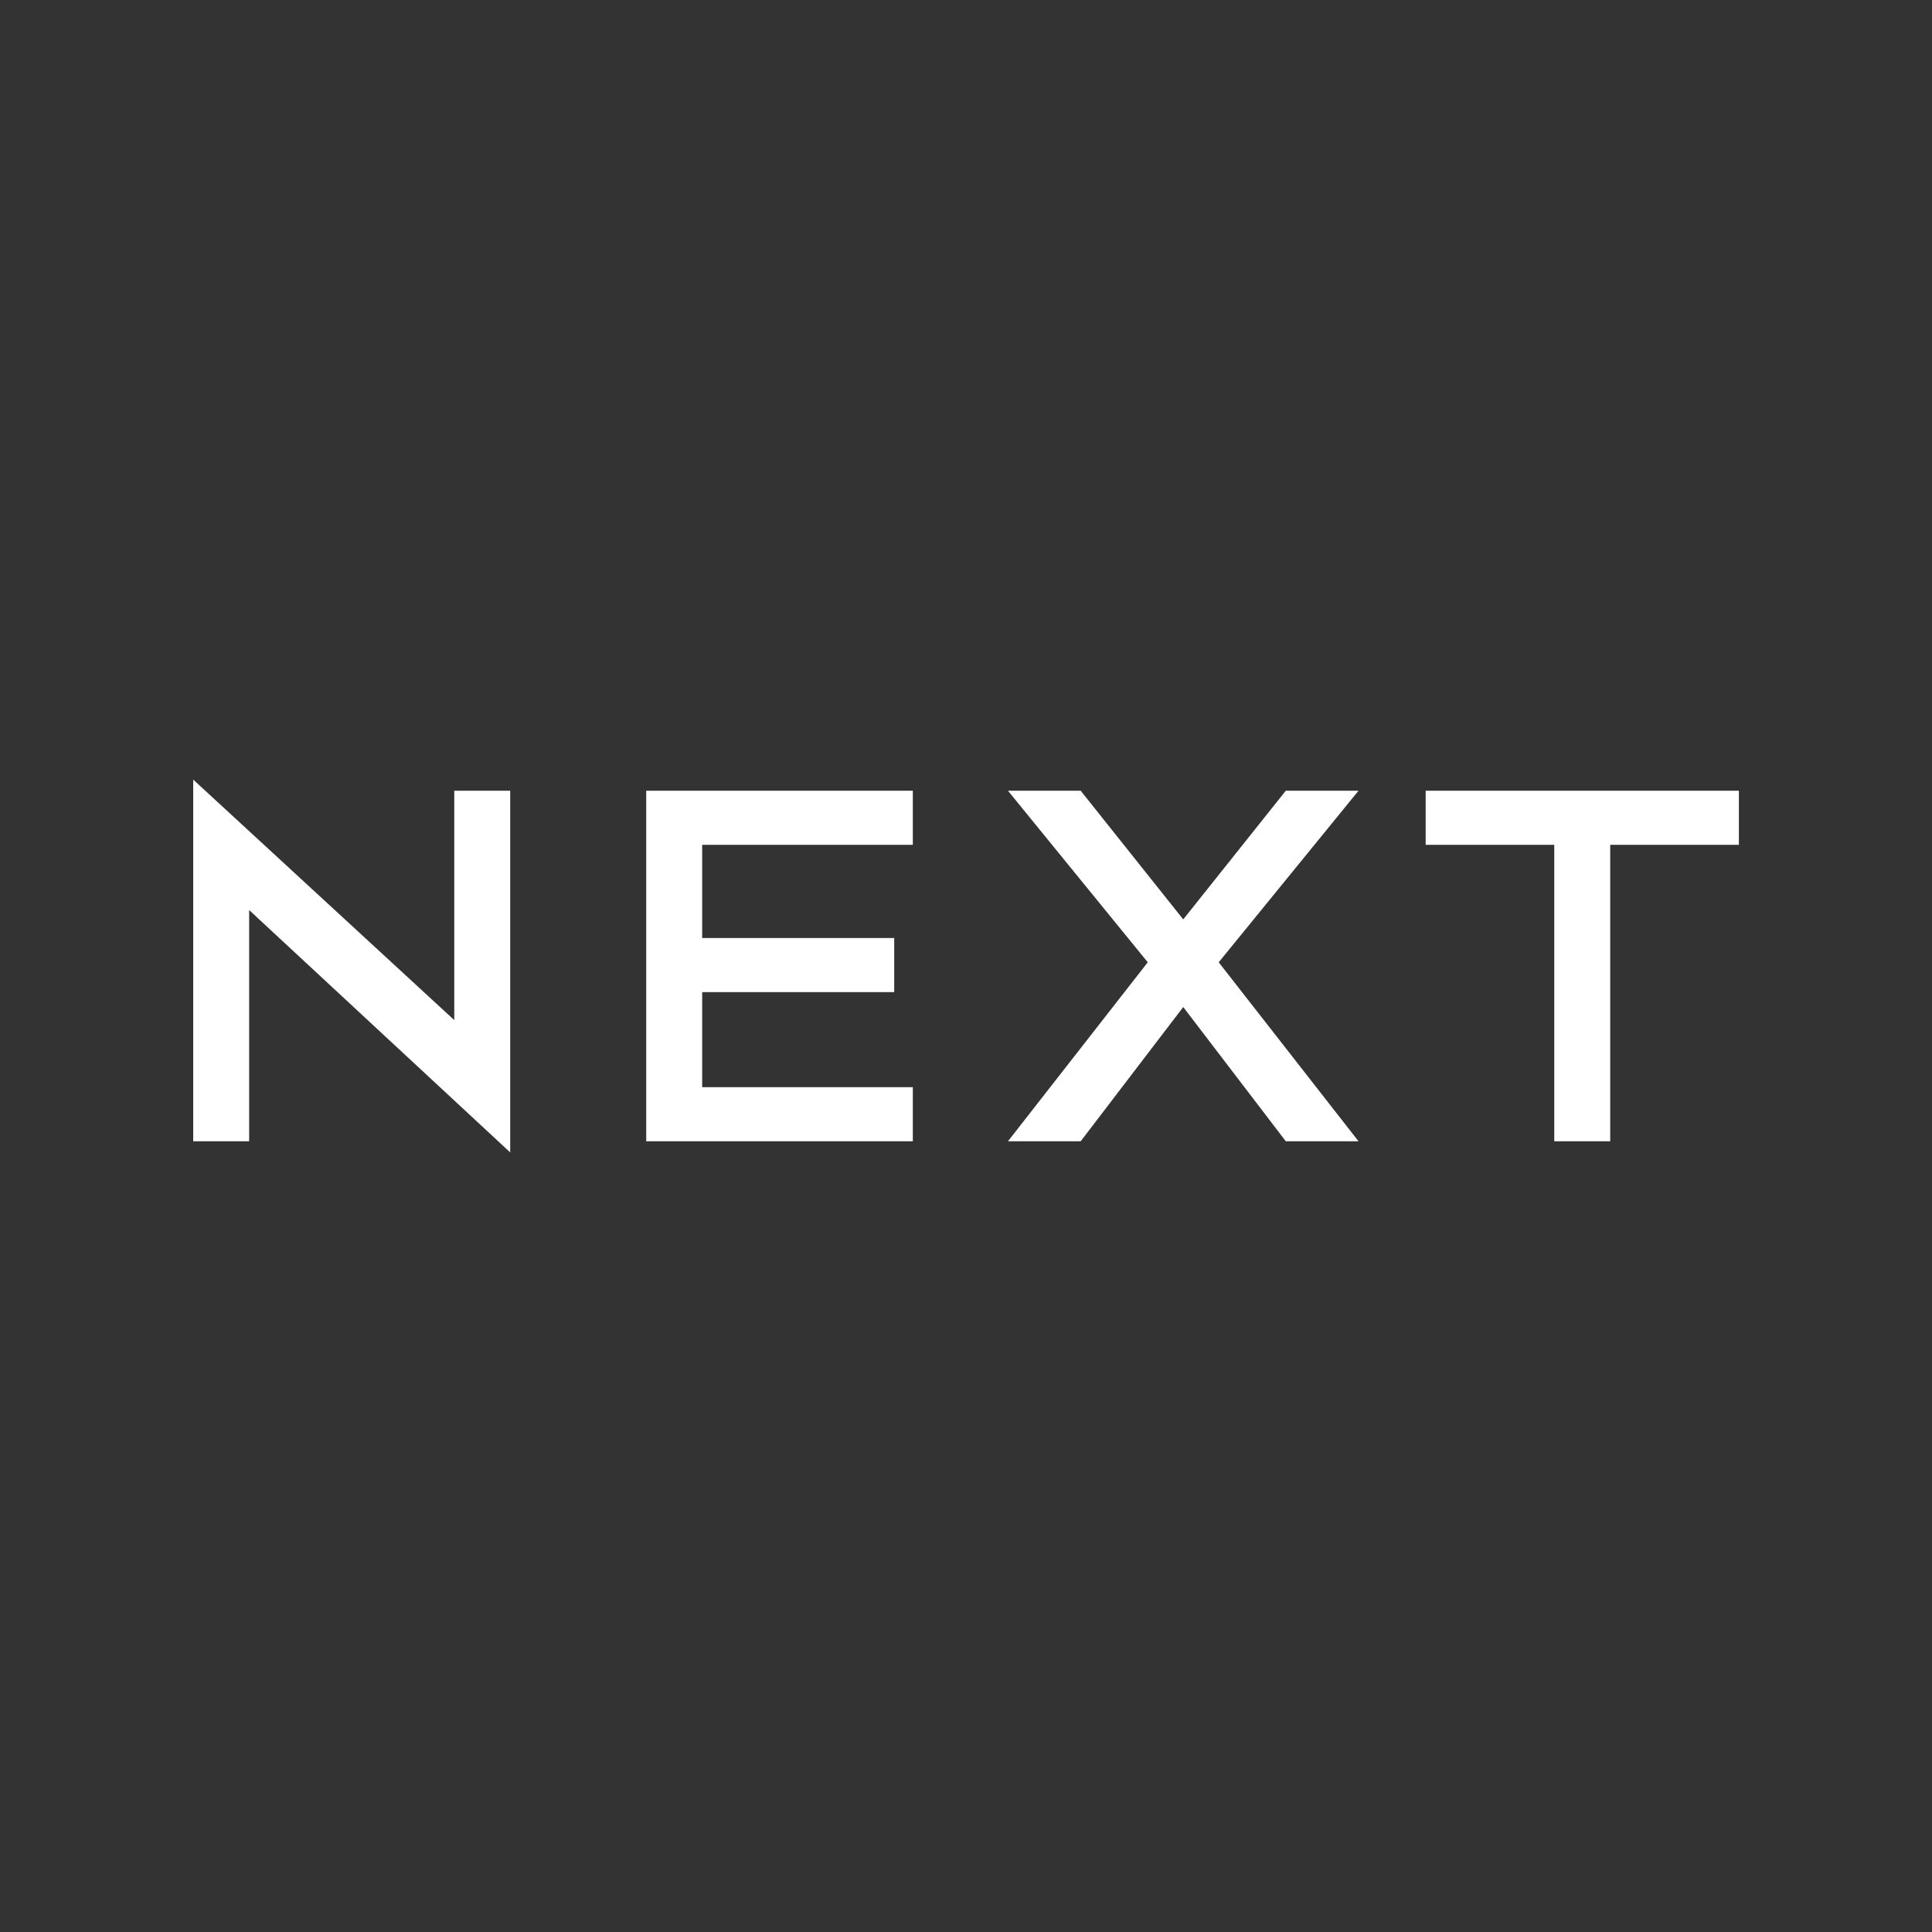 <?xml version="1.0" encoding="UTF-8"?>
<svg id="Artboards" xmlns="http://www.w3.org/2000/svg" viewBox="0 0 250 250"><rect x="0" y="0" width="250" height="250" fill="#333333" stroke="none"/>
  <defs>
    <style>
      .cls-1 {
        fill: #fff;
        fill-rule: evenodd;
      }
    </style>
  </defs>
  <path class="cls-1" d="M83.62,147.68h34.5v-7h-27.26v-12.3h24.85v-7h-24.85v-12.06h27.26v-7h-34.5v45.36M184.47,109.32h16.65v38.36h7.24v-38.36h16.65v-7h-40.53v7M58.78,132l-33.78-31.12v46.8h7.24v-29.92l33.78,31.36v-46.8h-7.24v29.67M166.38,102.32l-13.27,16.65-13.27-16.65h-9.41l18.09,22.2-18.09,23.16h9.41l13.27-17.37,13.27,17.37h9.41l-18.09-23.16,18.09-22.2h-9.41"/>
</svg>